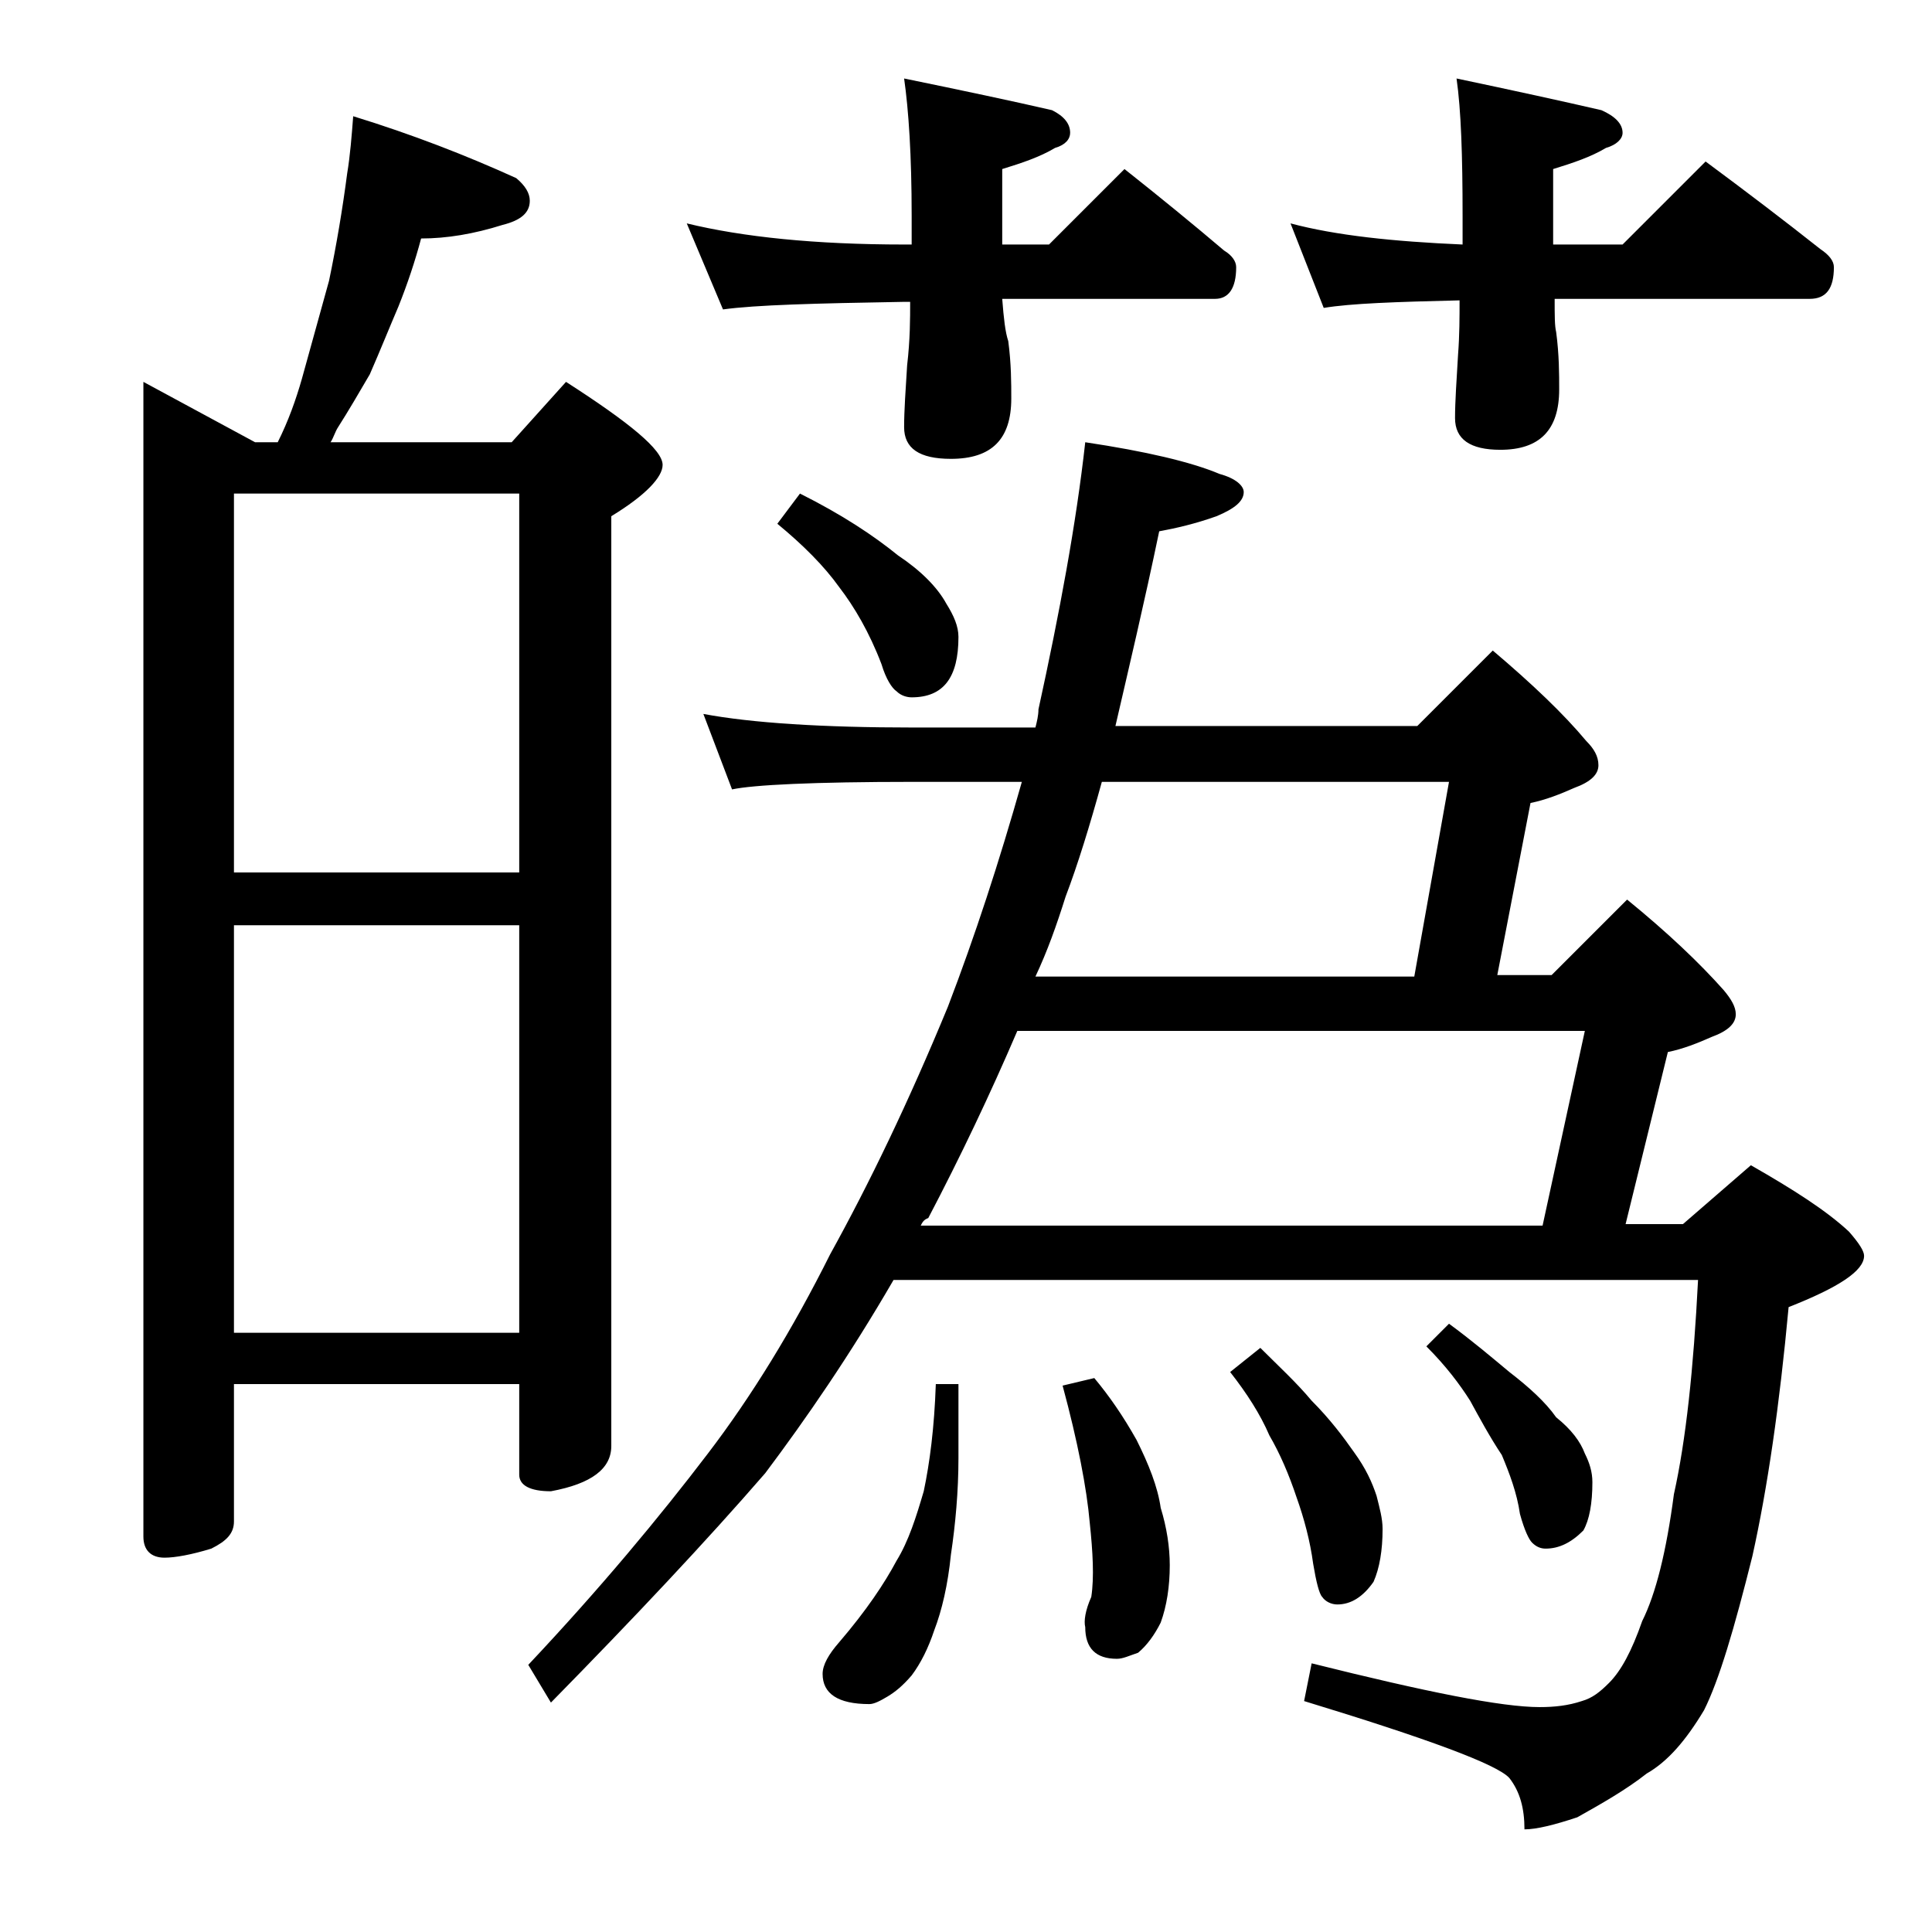 <?xml version="1.0" encoding="utf-8"?>
<!-- Generator: Adobe Illustrator 18.0.0, SVG Export Plug-In . SVG Version: 6.00 Build 0)  -->
<!DOCTYPE svg PUBLIC "-//W3C//DTD SVG 1.1//EN" "http://www.w3.org/Graphics/SVG/1.1/DTD/svg11.dtd">
<svg version="1.1" id="Layer_1" xmlns="http://www.w3.org/2000/svg" xmlns:xlink="http://www.w3.org/1999/xlink" x="0px" y="0px"
	 viewBox="0 0 128 128" enable-background="new 0 0 128 128" xml:space="preserve">
<path d="M23.4,7.7c3.9,1.2,7.5,2.6,10.8,4.1c0.6,0.5,0.9,1,0.9,1.5c0,0.8-0.6,1.3-1.8,1.6c-1.9,0.6-3.7,0.9-5.4,0.9
	c-0.4,1.5-0.9,3-1.5,4.5c-0.6,1.4-1.2,2.9-1.9,4.5c-0.7,1.2-1.4,2.4-2.1,3.5c-0.2,0.3-0.3,0.7-0.5,1h12l3.6-4
	c4.2,2.7,6.4,4.5,6.4,5.5c0,0.8-1.1,2-3.4,3.4v61.6c0,1.5-1.3,2.5-4,3c-1.4,0-2.1-0.4-2.1-1.1v-6H15.5v9.1c0,0.8-0.5,1.3-1.5,1.8
	c-1.3,0.4-2.4,0.6-3.1,0.6c-0.9,0-1.4-0.5-1.4-1.4V25.3l7.4,4h1.5c0.7-1.4,1.2-2.8,1.6-4.2c0.6-2.2,1.2-4.3,1.8-6.5
	c0.5-2.4,0.9-4.8,1.2-7.1C23.2,10.3,23.3,9,23.4,7.7z M15.5,57.8h18.9V32.7H15.5V57.8z M15.5,88.3h18.9v-27H15.5V88.3z M71.9,29.3
	c4,0.6,7,1.3,8.9,2.1c1.1,0.3,1.6,0.8,1.6,1.2c0,0.6-0.6,1.1-1.8,1.6c-1.4,0.5-2.7,0.8-3.8,1c-1,4.8-2,9-2.9,12.9h20l5-5
	c2.6,2.2,4.7,4.2,6.2,6c0.5,0.5,0.8,1,0.8,1.6c0,0.6-0.5,1.1-1.6,1.5c-0.9,0.4-1.9,0.8-2.9,1l-2.2,11.4h3.6l5-5
	c2.7,2.2,4.8,4.2,6.4,6c0.5,0.6,0.8,1.1,0.8,1.6c0,0.6-0.5,1.1-1.6,1.5c-0.9,0.4-1.9,0.8-2.9,1l-2.8,11.4h3.8l4.5-3.9
	c2.8,1.6,5,3,6.5,4.4c0.7,0.8,1,1.3,1,1.6c0,1-1.7,2.1-5,3.4c-0.6,6.5-1.4,12-2.4,16.5c-1.2,4.8-2.2,8.2-3.2,10.2
	c-1.2,2-2.4,3.4-3.8,4.2c-1.4,1.1-3,2-4.6,2.9c-1.5,0.5-2.7,0.8-3.5,0.8c0-1.4-0.3-2.5-1-3.4c-0.8-0.9-5.4-2.6-13.6-5.1l0.5-2.5
	c7.6,1.9,12.6,2.9,15.1,2.9c1,0,1.9-0.1,2.8-0.4c0.7-0.2,1.2-0.6,1.8-1.2c0.8-0.8,1.5-2.1,2.2-4.1c0.9-1.8,1.6-4.6,2.1-8.4
	c0.8-3.6,1.3-8.3,1.6-14.2H59.2c-2.9,5-5.8,9.2-8.5,12.8c-3.9,4.5-8.7,9.6-14.2,15.2l-1.5-2.5c4.8-5.1,8.7-9.8,11.9-14
	c2.9-3.8,5.6-8.2,8.1-13.2c2.6-4.7,5.2-10.1,7.8-16.4c1.8-4.7,3.4-9.6,4.9-14.9h-7.2c-6.6,0-10.6,0.2-12,0.5l-1.9-5
	c3.2,0.6,7.9,0.9,13.9,0.9h8.1c0.1-0.4,0.2-0.8,0.2-1.2C70.2,40.6,71.3,34.7,71.9,29.3z M45.5,14.8c3.7,0.9,8.5,1.4,14.4,1.4h0.5
	v-1.9c0-4-0.2-7-0.5-9.1c3.9,0.8,7.2,1.5,9.8,2.1c0.8,0.4,1.2,0.9,1.2,1.5c0,0.4-0.3,0.8-1,1c-1,0.6-2.2,1-3.5,1.4v5h3.1l5-5
	c2.4,1.9,4.6,3.7,6.6,5.4c0.5,0.3,0.8,0.7,0.8,1.1c0,1.4-0.5,2.1-1.4,2.1H66.4c0.1,1.3,0.2,2.2,0.4,2.8c0.2,1.5,0.2,2.8,0.2,3.8
	c0,2.7-1.3,4-4,4c-2.1,0-3.1-0.7-3.1-2.1c0-1.1,0.1-2.5,0.2-4.1c0.2-1.7,0.2-3.1,0.2-4.2h-0.5c-5.8,0.1-9.7,0.2-11.9,0.5L45.5,14.8z
	 M53,32.7c2.8,1.4,4.9,2.8,6.5,4.1c1.5,1,2.6,2.1,3.2,3.2c0.5,0.8,0.8,1.5,0.8,2.2c0,2.7-1,4-3.1,4c-0.3,0-0.7-0.1-1-0.4
	c-0.3-0.2-0.7-0.8-1-1.8c-0.8-2.1-1.8-3.8-2.8-5.1c-1-1.4-2.4-2.8-4.1-4.2L53,32.7z M62,91.7h1.5v4.9c0,2.2-0.2,4.4-0.5,6.4
	c-0.2,2-0.6,3.7-1.1,5c-0.4,1.2-0.9,2.2-1.5,3c-0.6,0.7-1.1,1.1-1.6,1.4c-0.5,0.3-0.9,0.5-1.2,0.5c-2.1,0-3.1-0.7-3.1-2
	c0-0.6,0.4-1.3,1.1-2.1c1.8-2.1,3-3.9,3.8-5.4c0.8-1.3,1.3-2.9,1.8-4.6C61.6,96.9,61.9,94.6,62,91.7z M61,81.2h41.2l2.8-12.9H67.4
	c-1.8,4.2-3.8,8.4-5.9,12.4C61.2,80.8,61.1,81,61,81.2z M68.6,64.7h25.1L96,51.8H73c-0.8,2.9-1.6,5.5-2.4,7.6
	C70,61.3,69.4,63,68.6,64.7z M72.5,91.3c1,1.2,1.9,2.5,2.8,4.1c0.8,1.6,1.4,3.1,1.6,4.5c0.4,1.3,0.6,2.6,0.6,3.8
	c0,1.4-0.2,2.7-0.6,3.8c-0.4,0.8-0.9,1.5-1.5,2c-0.6,0.2-1,0.4-1.4,0.4c-1.4,0-2.1-0.7-2.1-2.1c-0.1-0.4,0-1.1,0.4-2
	c0.2-1.3,0.1-3-0.1-4.9c-0.2-2.3-0.8-5.4-1.8-9.1L72.5,91.3z M83.5,89.3c1.2,1.2,2.4,2.3,3.4,3.5c1.2,1.2,2.1,2.4,2.8,3.4
	c0.8,1.1,1.2,2,1.5,2.9c0.2,0.8,0.4,1.5,0.4,2.2c0,1.4-0.2,2.6-0.6,3.5c-0.7,1-1.5,1.5-2.4,1.5c-0.4,0-0.8-0.2-1-0.5
	c-0.2-0.2-0.4-1-0.6-2.2c-0.2-1.5-0.6-3-1.1-4.4c-0.5-1.5-1.1-2.9-1.8-4.1c-0.6-1.4-1.5-2.8-2.6-4.2L83.5,89.3z M85.5,14.8
	c3,0.8,6.8,1.2,11.4,1.4v-1.9c0-4-0.1-7-0.4-9.1c3.8,0.8,7,1.5,9.6,2.1c0.9,0.4,1.4,0.9,1.4,1.5c0,0.4-0.4,0.8-1.1,1
	c-1,0.6-2.2,1-3.5,1.4v5h4.6l5.5-5.5c2.7,2,5.2,3.9,7.6,5.8c0.6,0.4,0.9,0.8,0.9,1.2c0,1.4-0.5,2.1-1.6,2.1H103c0,1.1,0,1.8,0.1,2.2
	c0.2,1.5,0.2,2.8,0.2,3.8c0,2.7-1.3,4-3.9,4c-2,0-3-0.7-3-2.1c0-1.1,0.1-2.5,0.2-4.2c0.1-1.3,0.1-2.5,0.1-3.6
	c-4.2,0.1-7.2,0.2-9,0.5L85.5,14.8z M96,87.7c1.5,1.1,2.8,2.2,4,3.2c1.3,1,2.4,2,3.1,3c1,0.8,1.6,1.6,1.9,2.4
	c0.3,0.6,0.5,1.2,0.5,1.9c0,1.4-0.2,2.5-0.6,3.2c-0.8,0.8-1.6,1.2-2.5,1.2c-0.3,0-0.6-0.1-0.9-0.4c-0.2-0.2-0.5-0.8-0.8-1.9
	c-0.2-1.4-0.7-2.7-1.2-3.9c-0.8-1.2-1.5-2.5-2.1-3.6c-0.7-1.1-1.6-2.3-2.9-3.6L96,87.7z"/>
</svg>
